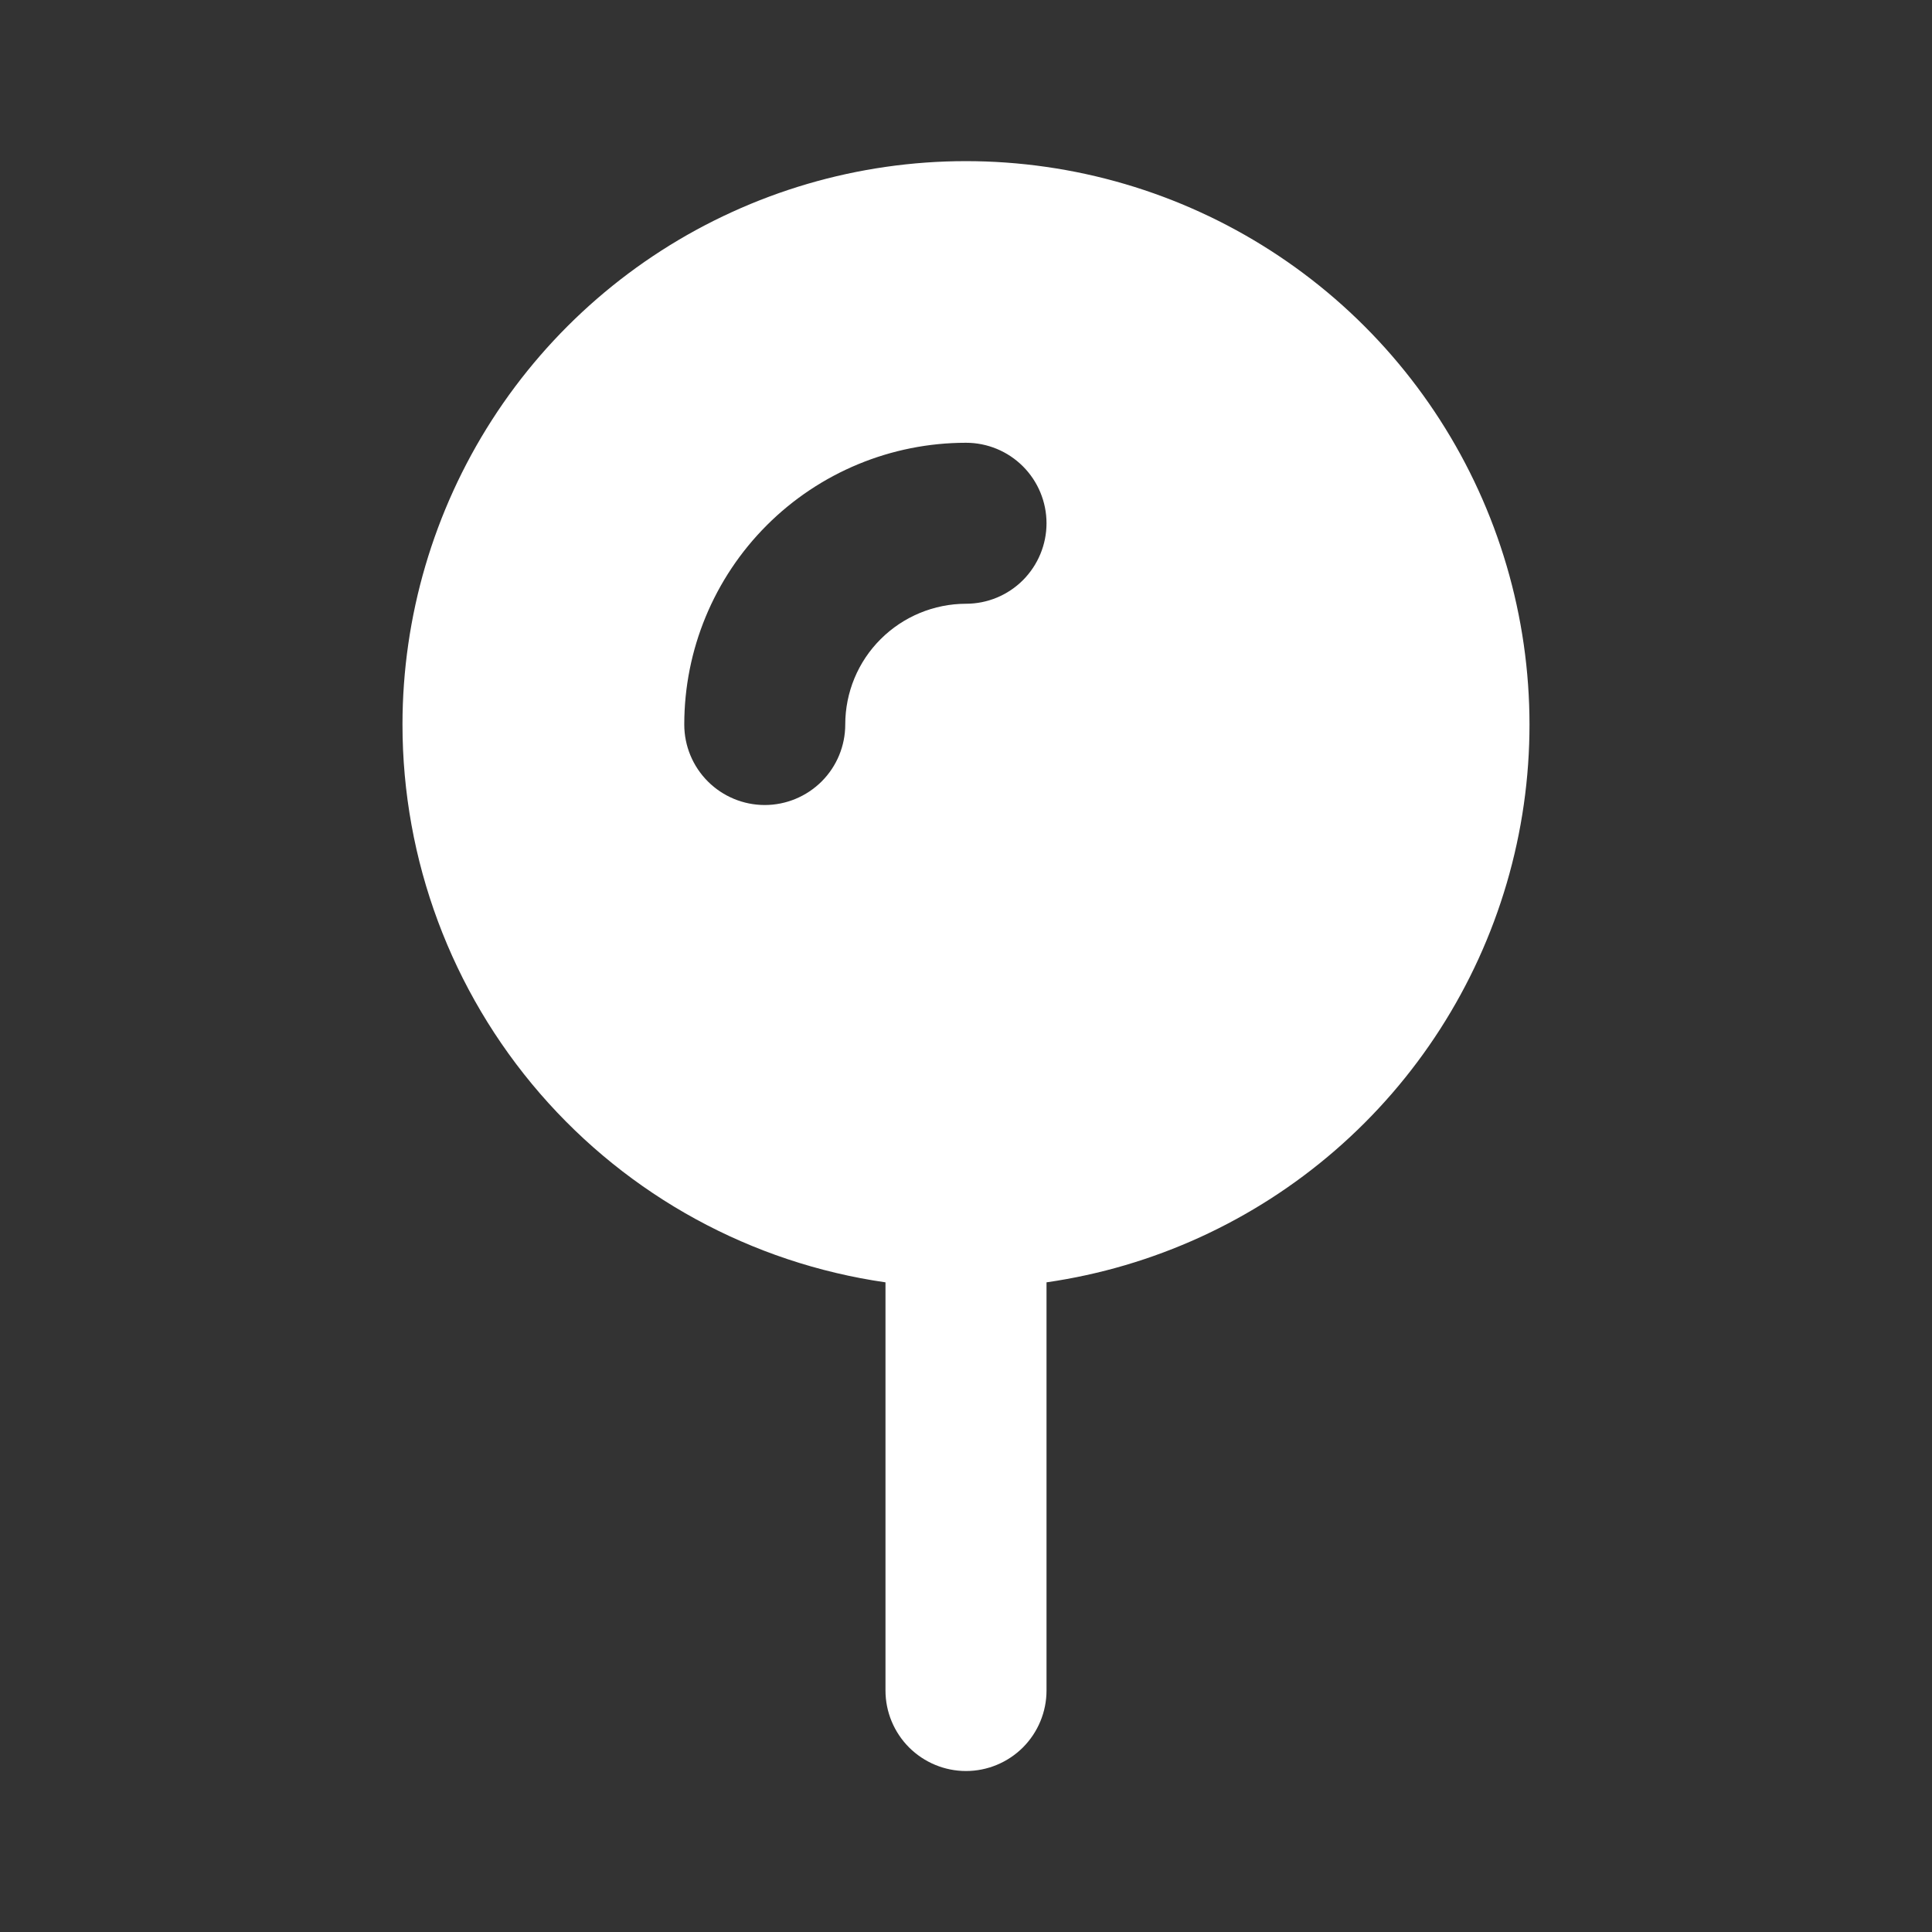 <?xml version="1.0" encoding="UTF-8"?> <svg xmlns="http://www.w3.org/2000/svg" width="34" height="34" viewBox="0 0 34 34" fill="none"><rect x="0" y="0" width="34" height="34" fill="#333333" stroke="none"/><path fill-rule="evenodd" clip-rule="evenodd" d="M7.083 12.75C7.084 10.849 7.631 8.989 8.658 7.39C9.686 5.791 11.152 4.521 12.881 3.732C14.61 2.942 16.529 2.666 18.411 2.937C20.292 3.207 22.056 4.013 23.493 5.257C24.93 6.502 25.978 8.133 26.514 9.956C27.05 11.78 27.051 13.719 26.516 15.543C25.981 17.367 24.933 18.999 23.497 20.244C22.061 21.489 20.298 22.296 18.417 22.567V29.75C18.417 30.126 18.267 30.486 18.002 30.752C17.736 31.017 17.376 31.167 17 31.167C16.624 31.167 16.264 31.017 15.998 30.752C15.733 30.486 15.583 30.126 15.583 29.75V22.567C13.223 22.227 11.064 21.047 9.503 19.244C7.942 17.44 7.083 15.135 7.083 12.75ZM15.498 11.248C15.896 10.85 16.437 10.626 17 10.625C17.376 10.625 17.736 10.476 18.002 10.21C18.267 9.944 18.417 9.584 18.417 9.208C18.417 8.833 18.267 8.472 18.002 8.207C17.736 7.941 17.376 7.792 17 7.792C15.685 7.792 14.424 8.314 13.494 9.244C12.564 10.174 12.042 11.435 12.042 12.75C12.042 13.126 12.191 13.486 12.457 13.752C12.722 14.017 13.083 14.167 13.458 14.167C13.834 14.167 14.194 14.017 14.46 13.752C14.726 13.486 14.875 13.126 14.875 12.75C14.875 12.186 15.099 11.645 15.498 11.248Z" fill="white"></path></svg> 